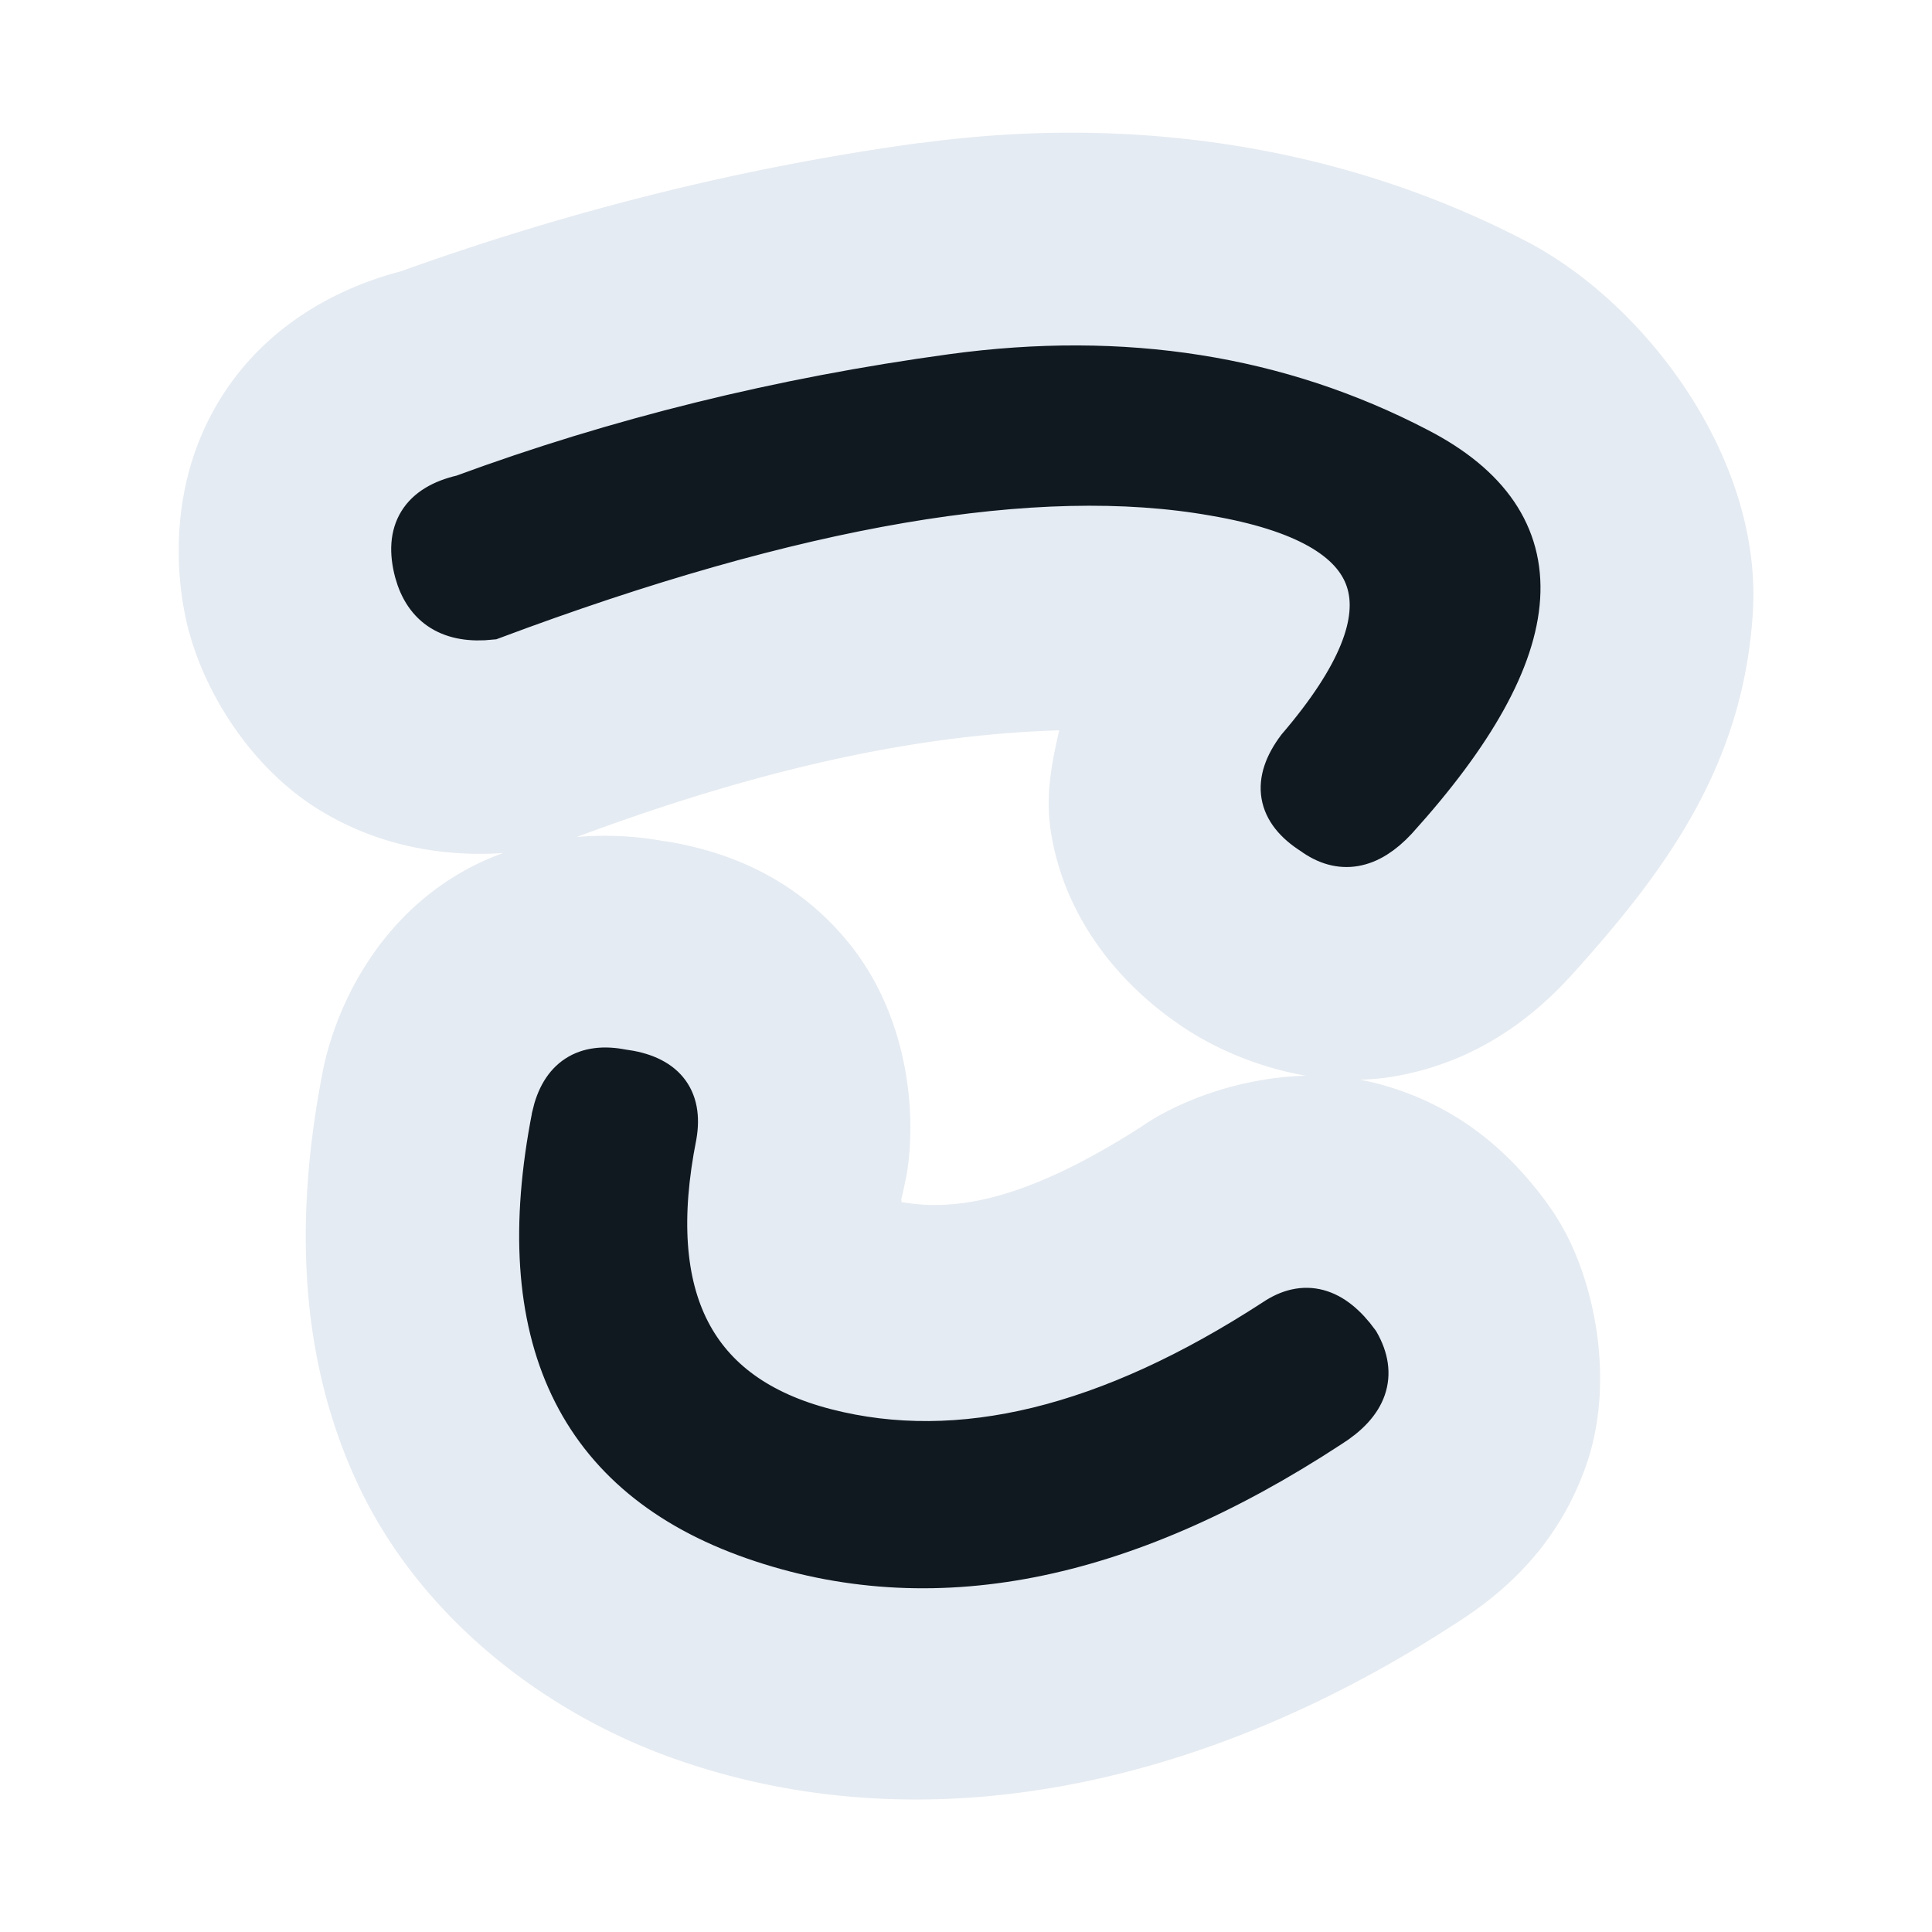 <svg version="1.1" viewBox="0 0 16.933 16.933" xmlns="http://www.w3.org/2000/svg" xmlns:xlink="http://www.w3.org/1999/xlink">
 <defs>
  <filter id="filter1296" x="-.079" y="-.075" width="1.159" height="1.15" color-interpolation-filters="sRGB">
   <feGaussianBlur stdDeviation="0.484"/>
  </filter>
 </defs>
 <g transform="translate(8.061 -.299)" font-family="cinecaption" font-size="16.933px" font-weight="bold" text-anchor="middle">
  <g fill="#101820" stroke="#101820" stroke-width=".794" aria-label="ここのこ反応炉">
   <g transform="matrix(.944 0 0 .944 .47 .532)">
    <path d="m-0.496 1.08c-1.675 0.229-3.282 0.64-4.822 1.193-0.529 0.138-1.233 0.466-1.678 1.19-0.467 0.759-0.429 1.615-0.287 2.154a2.207 2.207 0 0 0 0.006 0.018c0.149 0.545 0.557 1.236 1.197 1.633 0.64 0.397 1.324 0.448 1.828 0.395a2.207 2.207 0 0 0 0.543-0.129c1.989-0.745 3.417-0.967 4.506-1-0.068 0.3-0.134 0.607-0.074 0.963 0.145 0.862 0.717 1.445 1.18 1.762 0.476 0.336 1.26 0.616 2.004 0.488 0.759-0.13 1.28-0.545 1.613-0.904a2.207 2.207 0 0 0 0.02-0.021c0.881-0.974 1.607-1.95 1.697-3.381 0.09-1.431-0.994-2.873-2.106-3.449-1.702-0.887-3.658-1.18-5.627-0.91zm-2.371 6.484c-0.531-0.1-1.316-0.088-2.002 0.359-0.7 0.456-1.036 1.181-1.156 1.705a2.207 2.207 0 0 0-0.014 0.066c-0.257 1.311-0.242 2.647 0.336 3.863s1.725 2.106 2.949 2.533c2.353 0.821 4.951 0.224 7.232-1.264 0.423-0.268 0.946-0.704 1.213-1.473 0.269-0.776 0.076-1.683-0.223-2.209a2.207 2.207 0 0 0-0.135-0.211c-0.293-0.403-0.766-0.9-1.565-1.115-0.798-0.216-1.698 0.049-2.199 0.389l0.037-0.023c-1.121 0.729-1.782 0.815-2.273 0.73-0.003-0.06-0.01 0.033 0.035-0.195a2.207 2.207 0 0 0 0.012-0.057c0.097-0.564 0.019-1.476-0.543-2.162-0.526-0.642-1.197-0.857-1.705-0.938z" fill="#e5ebf2" filter="url(#filter1296)" stroke="none" style="mix-blend-mode:normal" xlink:href="#path305"/>
    <path id="path305" d="m-4.738 4.388q-0.553 0.128-0.411 0.667 0.128 0.468 0.667 0.411 4.242-1.589 6.725-1.149 2.483 0.426 0.795 2.398-0.341 0.454 0.128 0.752 0.369 0.27 0.738-0.128 2.157-2.384 0.213-3.391-1.93-1.007-4.313-0.681-2.384 0.326-4.54 1.121zm0.865 5.732q-0.596 3.036 1.845 3.888 2.44 0.851 5.321-1.036 0.497-0.312 0.255-0.738-0.341-0.468-0.738-0.199-2.313 1.504-4.186 1.022-1.873-0.482-1.419-2.767 0.085-0.497-0.468-0.568-0.497-0.099-0.61 0.397z" stroke-width=".454"/>
   </g>
  </g>
 </g>
</svg>
